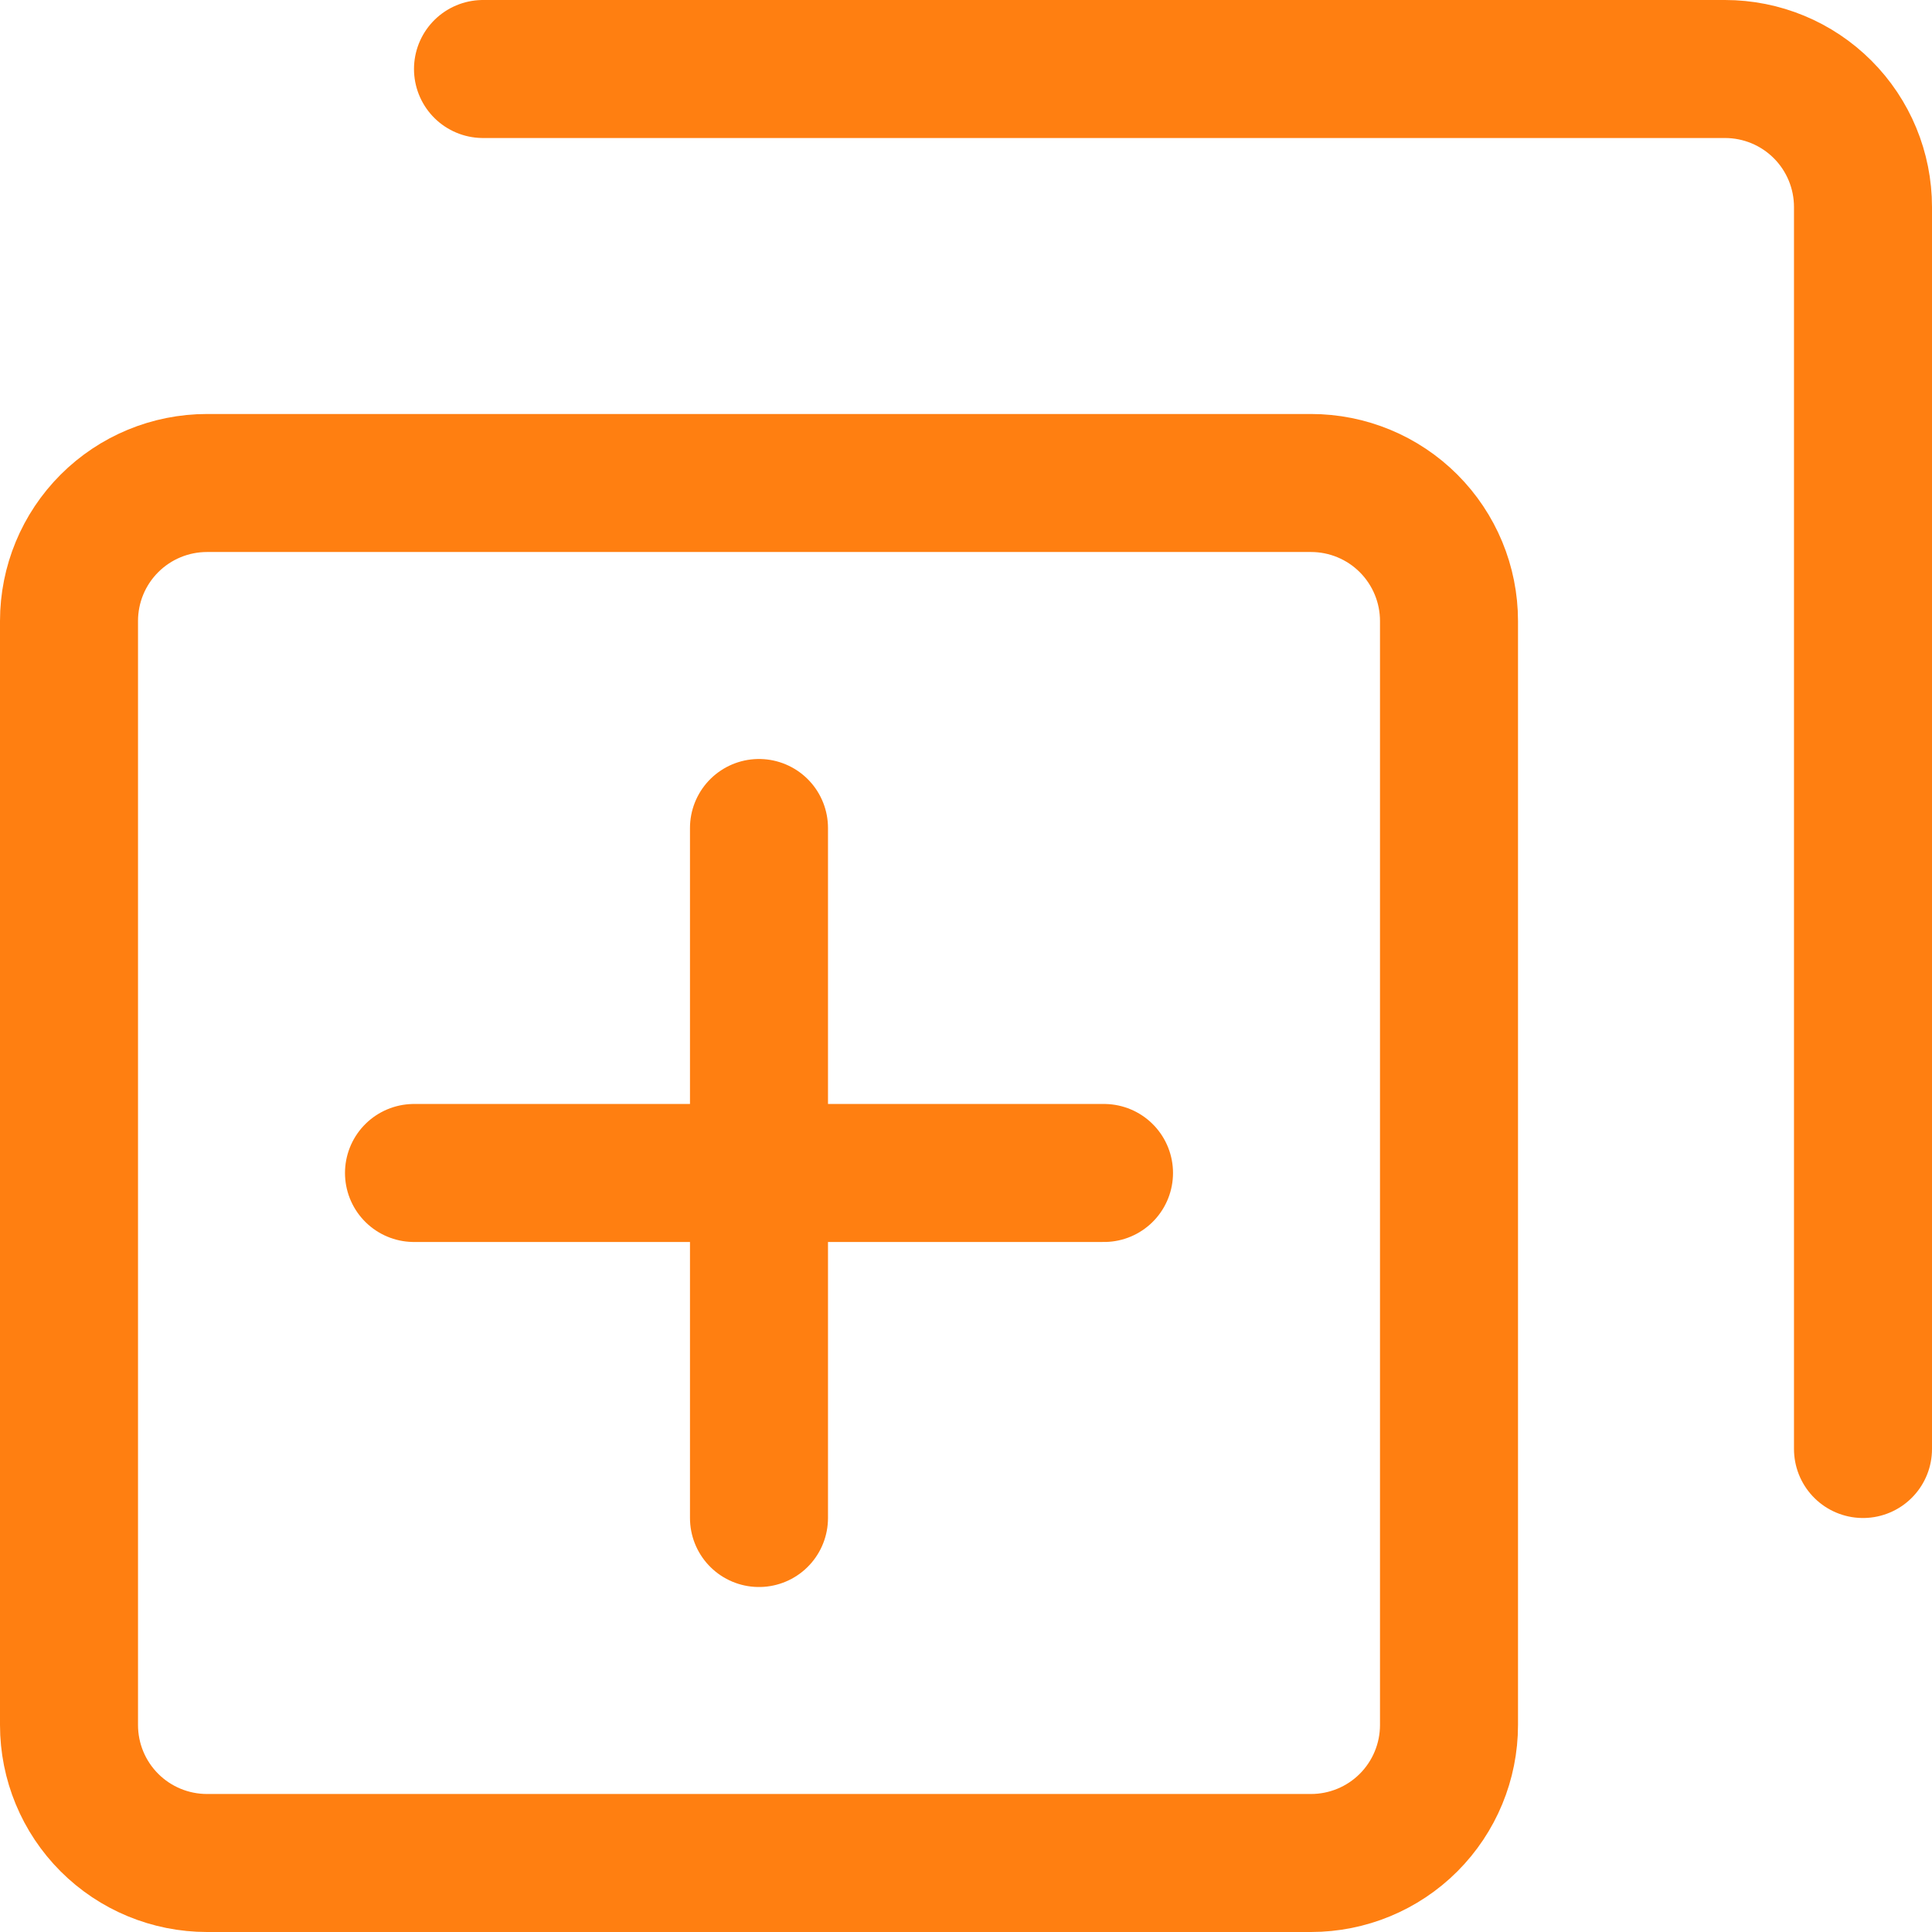 <svg width="60" height="60" viewBox="0 0 60 60" fill="none" xmlns="http://www.w3.org/2000/svg">
<g clip-path="url(#clip0_2_9205)">
<g clip-path="url(#clip1_2_9205)">
<path d="M40.714 15H6.429C5.292 15 4.202 15.451 3.398 16.255C2.594 17.059 2.143 18.149 2.143 19.286V53.571C2.143 54.708 2.594 55.798 3.398 56.602C4.202 57.406 5.292 57.857 6.429 57.857H40.714C41.851 57.857 42.941 57.406 43.745 56.602C44.548 55.798 45 54.708 45 53.571V19.286C45 18.149 44.548 17.059 43.745 16.255C42.941 15.451 41.851 15 40.714 15Z" stroke="#FF7F11" stroke-width="4.286" stroke-linecap="round" stroke-linejoin="round"/>
<path d="M15 2.143H53.571C54.708 2.143 55.798 2.594 56.602 3.398C57.406 4.202 57.857 5.292 57.857 6.429V45M23.571 25.714V47.143M34.286 36.428H12.857" stroke="#FF7F11" stroke-width="4.286" stroke-linecap="round" stroke-linejoin="round"/>
</g>
</g>
<defs>
<clipPath id="clip0_2_9205">
<rect width="60" height="60" fill="white"/>
</clipPath>
<clipPath id="clip1_2_9205">
<rect width="60" height="60" fill="white"/>
</clipPath>
</defs>
</svg>
